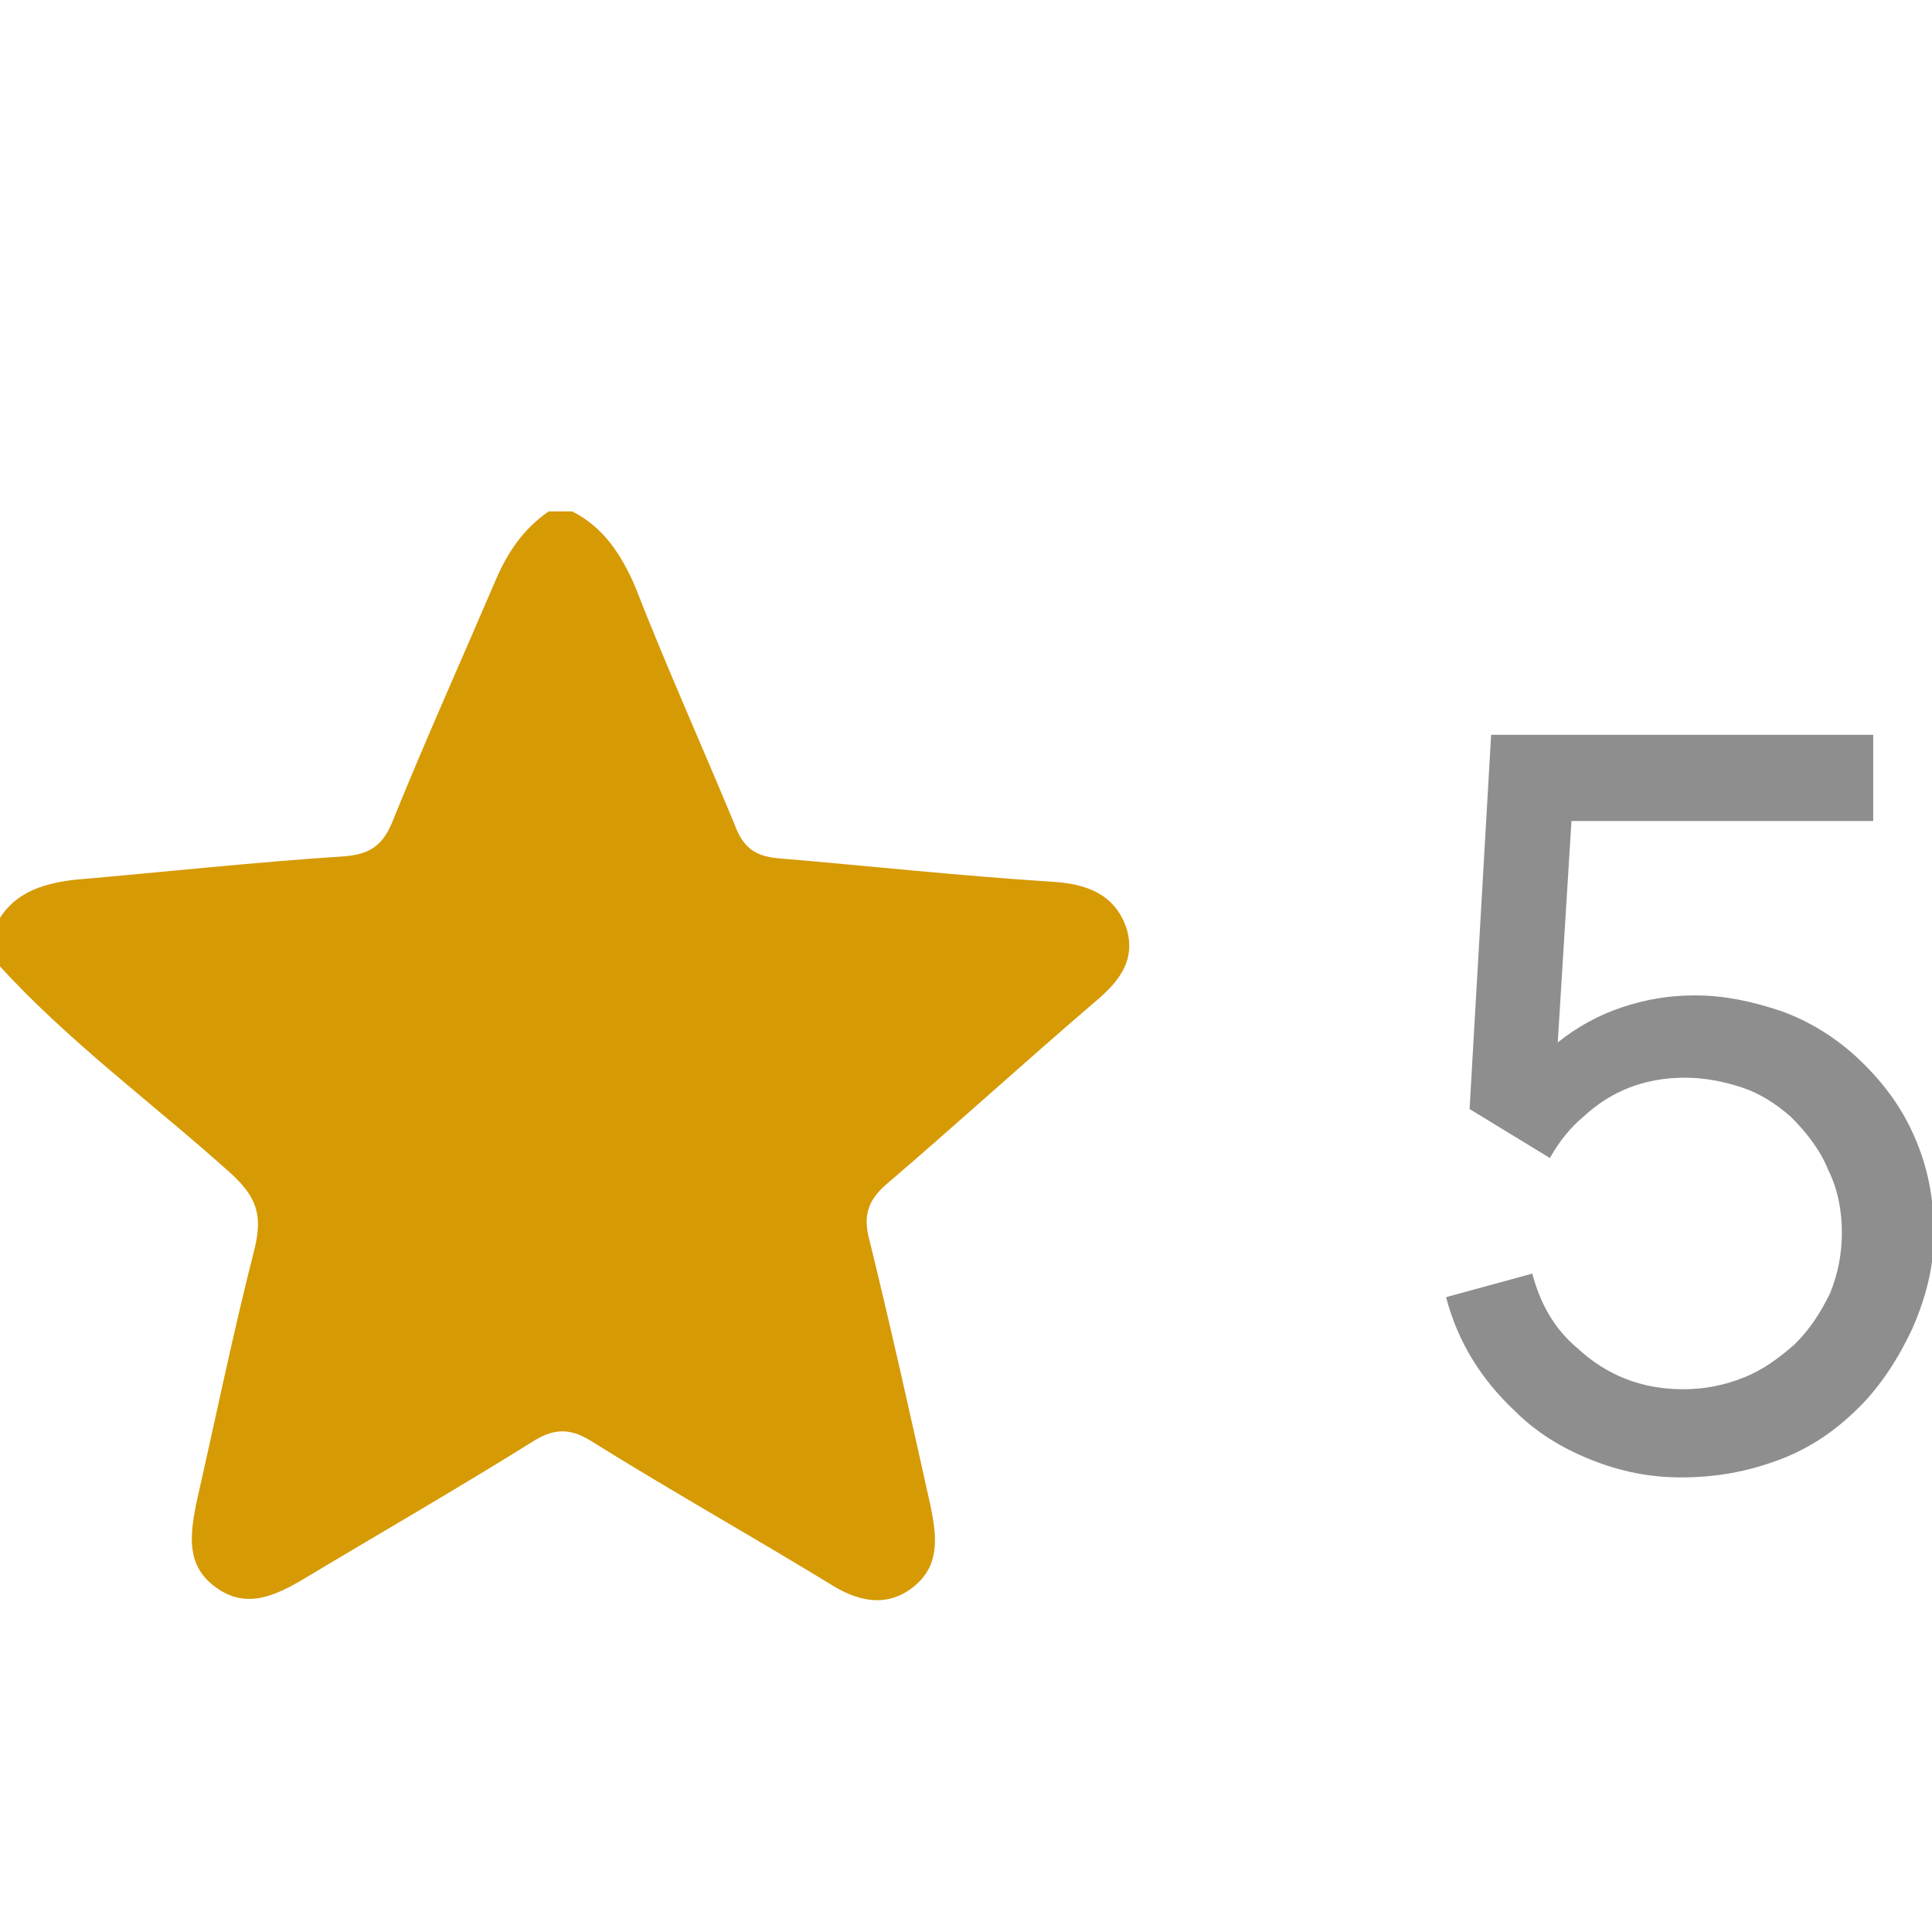 <?xml version="1.0" encoding="UTF-8"?> <svg xmlns="http://www.w3.org/2000/svg" xmlns:xlink="http://www.w3.org/1999/xlink" version="1.1" id="Layer_1" x="0px" y="0px" viewBox="0 0 98.6 98.6" style="enable-background:new 0 0 98.6 98.6;" xml:space="preserve"> <style type="text/css"> .st0{fill:#D69A05;} .st1{fill:#8E8E8E;} </style> <g id="Layer_1_00000119824995459730209700000009704350692075022012_"> </g> <path class="st0" d="M28,26.1c0.4,0,0.8,0,1.2,0c1.6,0.8,2.5,2.2,3.2,3.8C34,34,35.8,38,37.5,42.1c0.4,1.1,1,1.6,2.2,1.7 c4.7,0.4,9.3,0.9,14,1.2c1.7,0.1,3.2,0.6,3.8,2.4c0.5,1.7-0.5,2.8-1.7,3.8c-3.5,3-6.9,6.1-10.4,9.1c-1.1,0.9-1.4,1.7-1,3.1 c1.1,4.5,2.1,9,3.1,13.5c0.3,1.5,0.5,3-0.9,4.1c-1.4,1.1-2.9,0.7-4.3-0.2c-4.1-2.5-8.2-4.8-12.2-7.3c-1-0.6-1.8-0.6-2.8,0 c-4,2.5-8,4.8-12,7.2c-1.4,0.8-2.8,1.4-4.3,0.3c-1.5-1.1-1.3-2.6-1-4.2c1-4.4,1.9-8.8,3-13.1c0.4-1.7,0.1-2.6-1.2-3.8 c-4-3.6-8.4-6.8-12-10.8c0-0.6,0-1.3,0-1.9c0.8-1.6,2.3-2.1,4-2.3c4.6-0.4,9.2-0.9,13.8-1.2c1.2-0.1,1.9-0.5,2.4-1.7 c1.7-4.2,3.5-8.2,5.3-12.4C25.9,28.2,26.7,27,28,26.1z"></path> <g> <path class="st1" d="M95.6,37.6v4.3H80.2l-0.7,11.3c1-0.8,2.1-1.4,3.3-1.8c1.2-0.4,2.4-0.6,3.7-0.6c1.5,0,2.9,0.3,4.4,0.8 c1.4,0.5,2.7,1.3,3.8,2.3c1.3,1.2,2.3,2.5,3,4.1c0.7,1.6,1,3.2,1,5c0,1.6-0.4,3.2-1.1,4.8c-0.7,1.5-1.6,2.9-2.7,4 c-1.2,1.2-2.5,2.1-4.1,2.7c-1.6,0.6-3.2,0.9-5,0.9c-1.6,0-3.1-0.3-4.6-0.9c-1.5-0.6-2.8-1.4-3.9-2.5c-1.7-1.6-2.9-3.5-3.5-5.8 l4.4-1.2c0.4,1.5,1.1,2.8,2.3,3.8c1.5,1.4,3.3,2.1,5.4,2.1c1.1,0,2.1-0.2,3.1-0.6c1-0.4,1.8-1,2.6-1.7c0.8-0.8,1.3-1.6,1.8-2.6 c0.4-1,0.6-2,0.6-3.1c0-1.1-0.2-2.2-0.7-3.2c-0.4-1-1.1-1.9-1.9-2.7c-0.8-0.7-1.6-1.2-2.5-1.5C88,55.2,87,55,86,55 c-2.1,0-3.8,0.7-5.2,2c-0.6,0.5-1.2,1.2-1.7,2.1L75,56.6l1.1-19.1H95.6z"></path> </g> </svg> 
